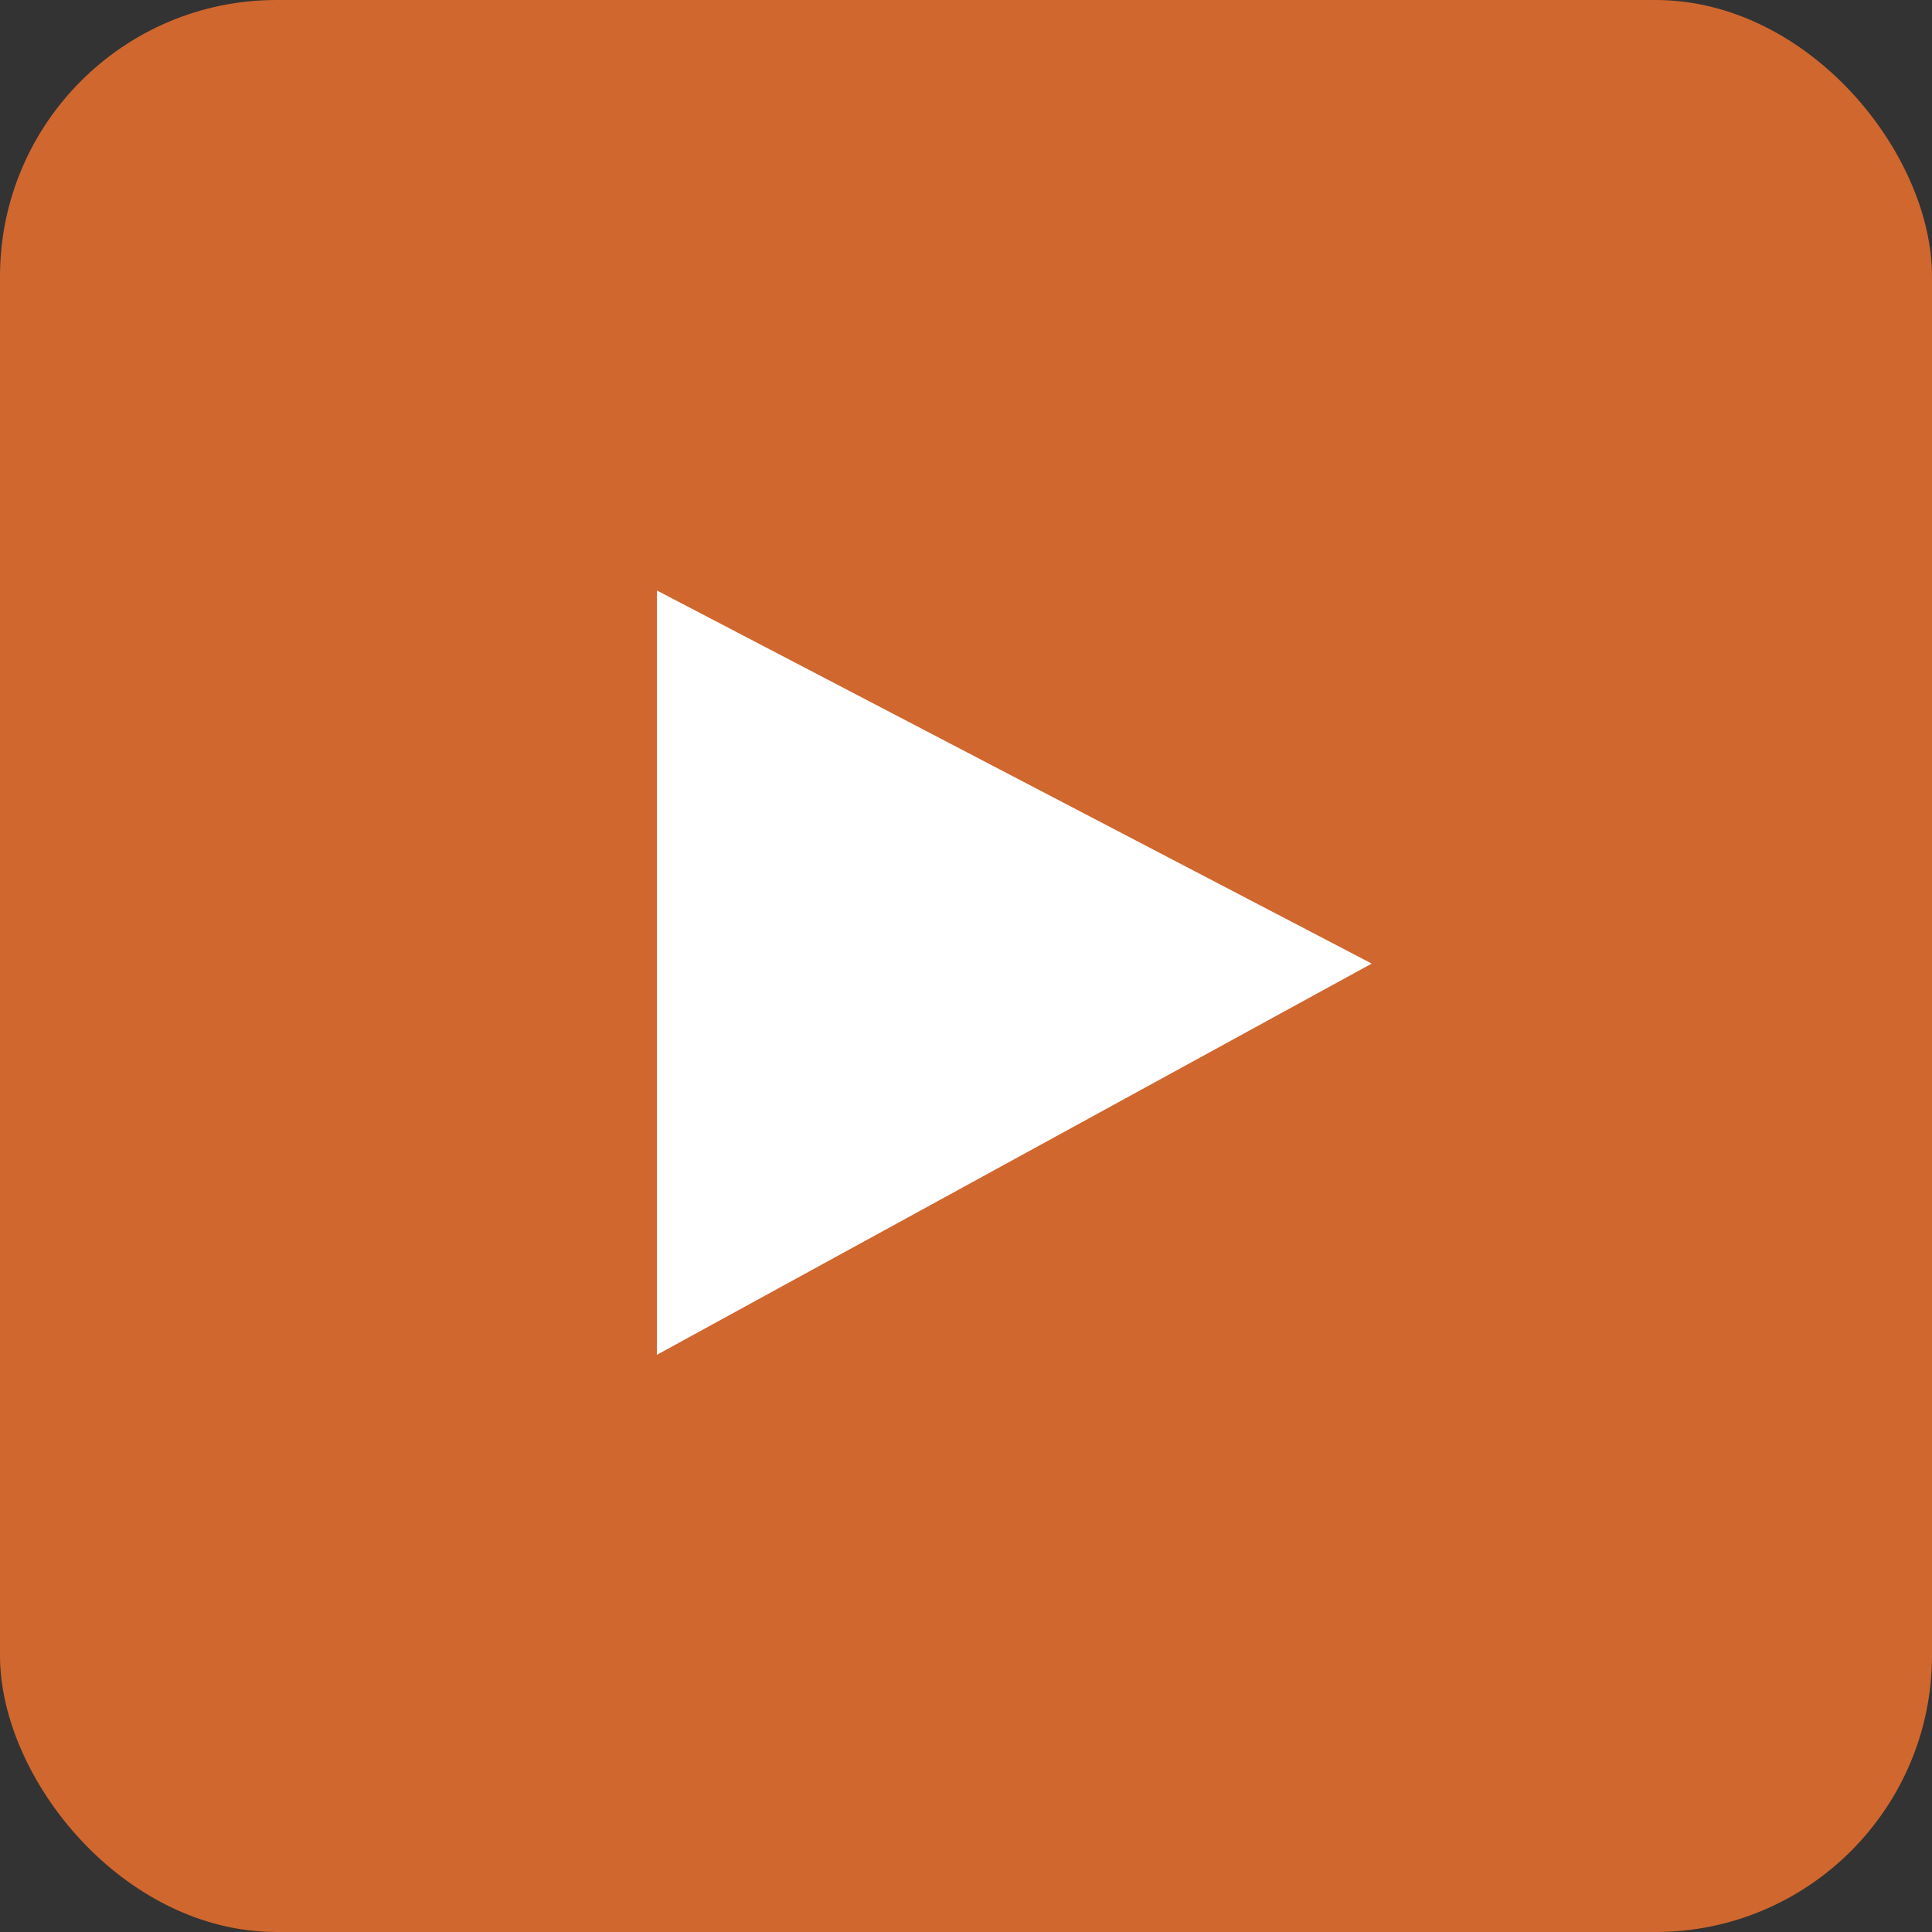 <?xml version="1.0" encoding="UTF-8"?>
<svg id="Livello_1" xmlns="http://www.w3.org/2000/svg" viewBox="0 0 16 16">
  <rect x="0" y="0" width="16" height="16" fill="#333333" stroke="none"/>
  <defs>
    <style>
      .cls-1 {
        fill: #d0672f;
      }

      .cls-2 {
        fill: #fff;
      }
    </style>
  </defs>
  <rect class="cls-1" width="16" height="16" rx="2.29" ry="2.29"/>
  <polygon class="cls-2" points="5.44 11.22 5.44 4.89 11.36 7.98 5.44 11.22"/>
</svg>
